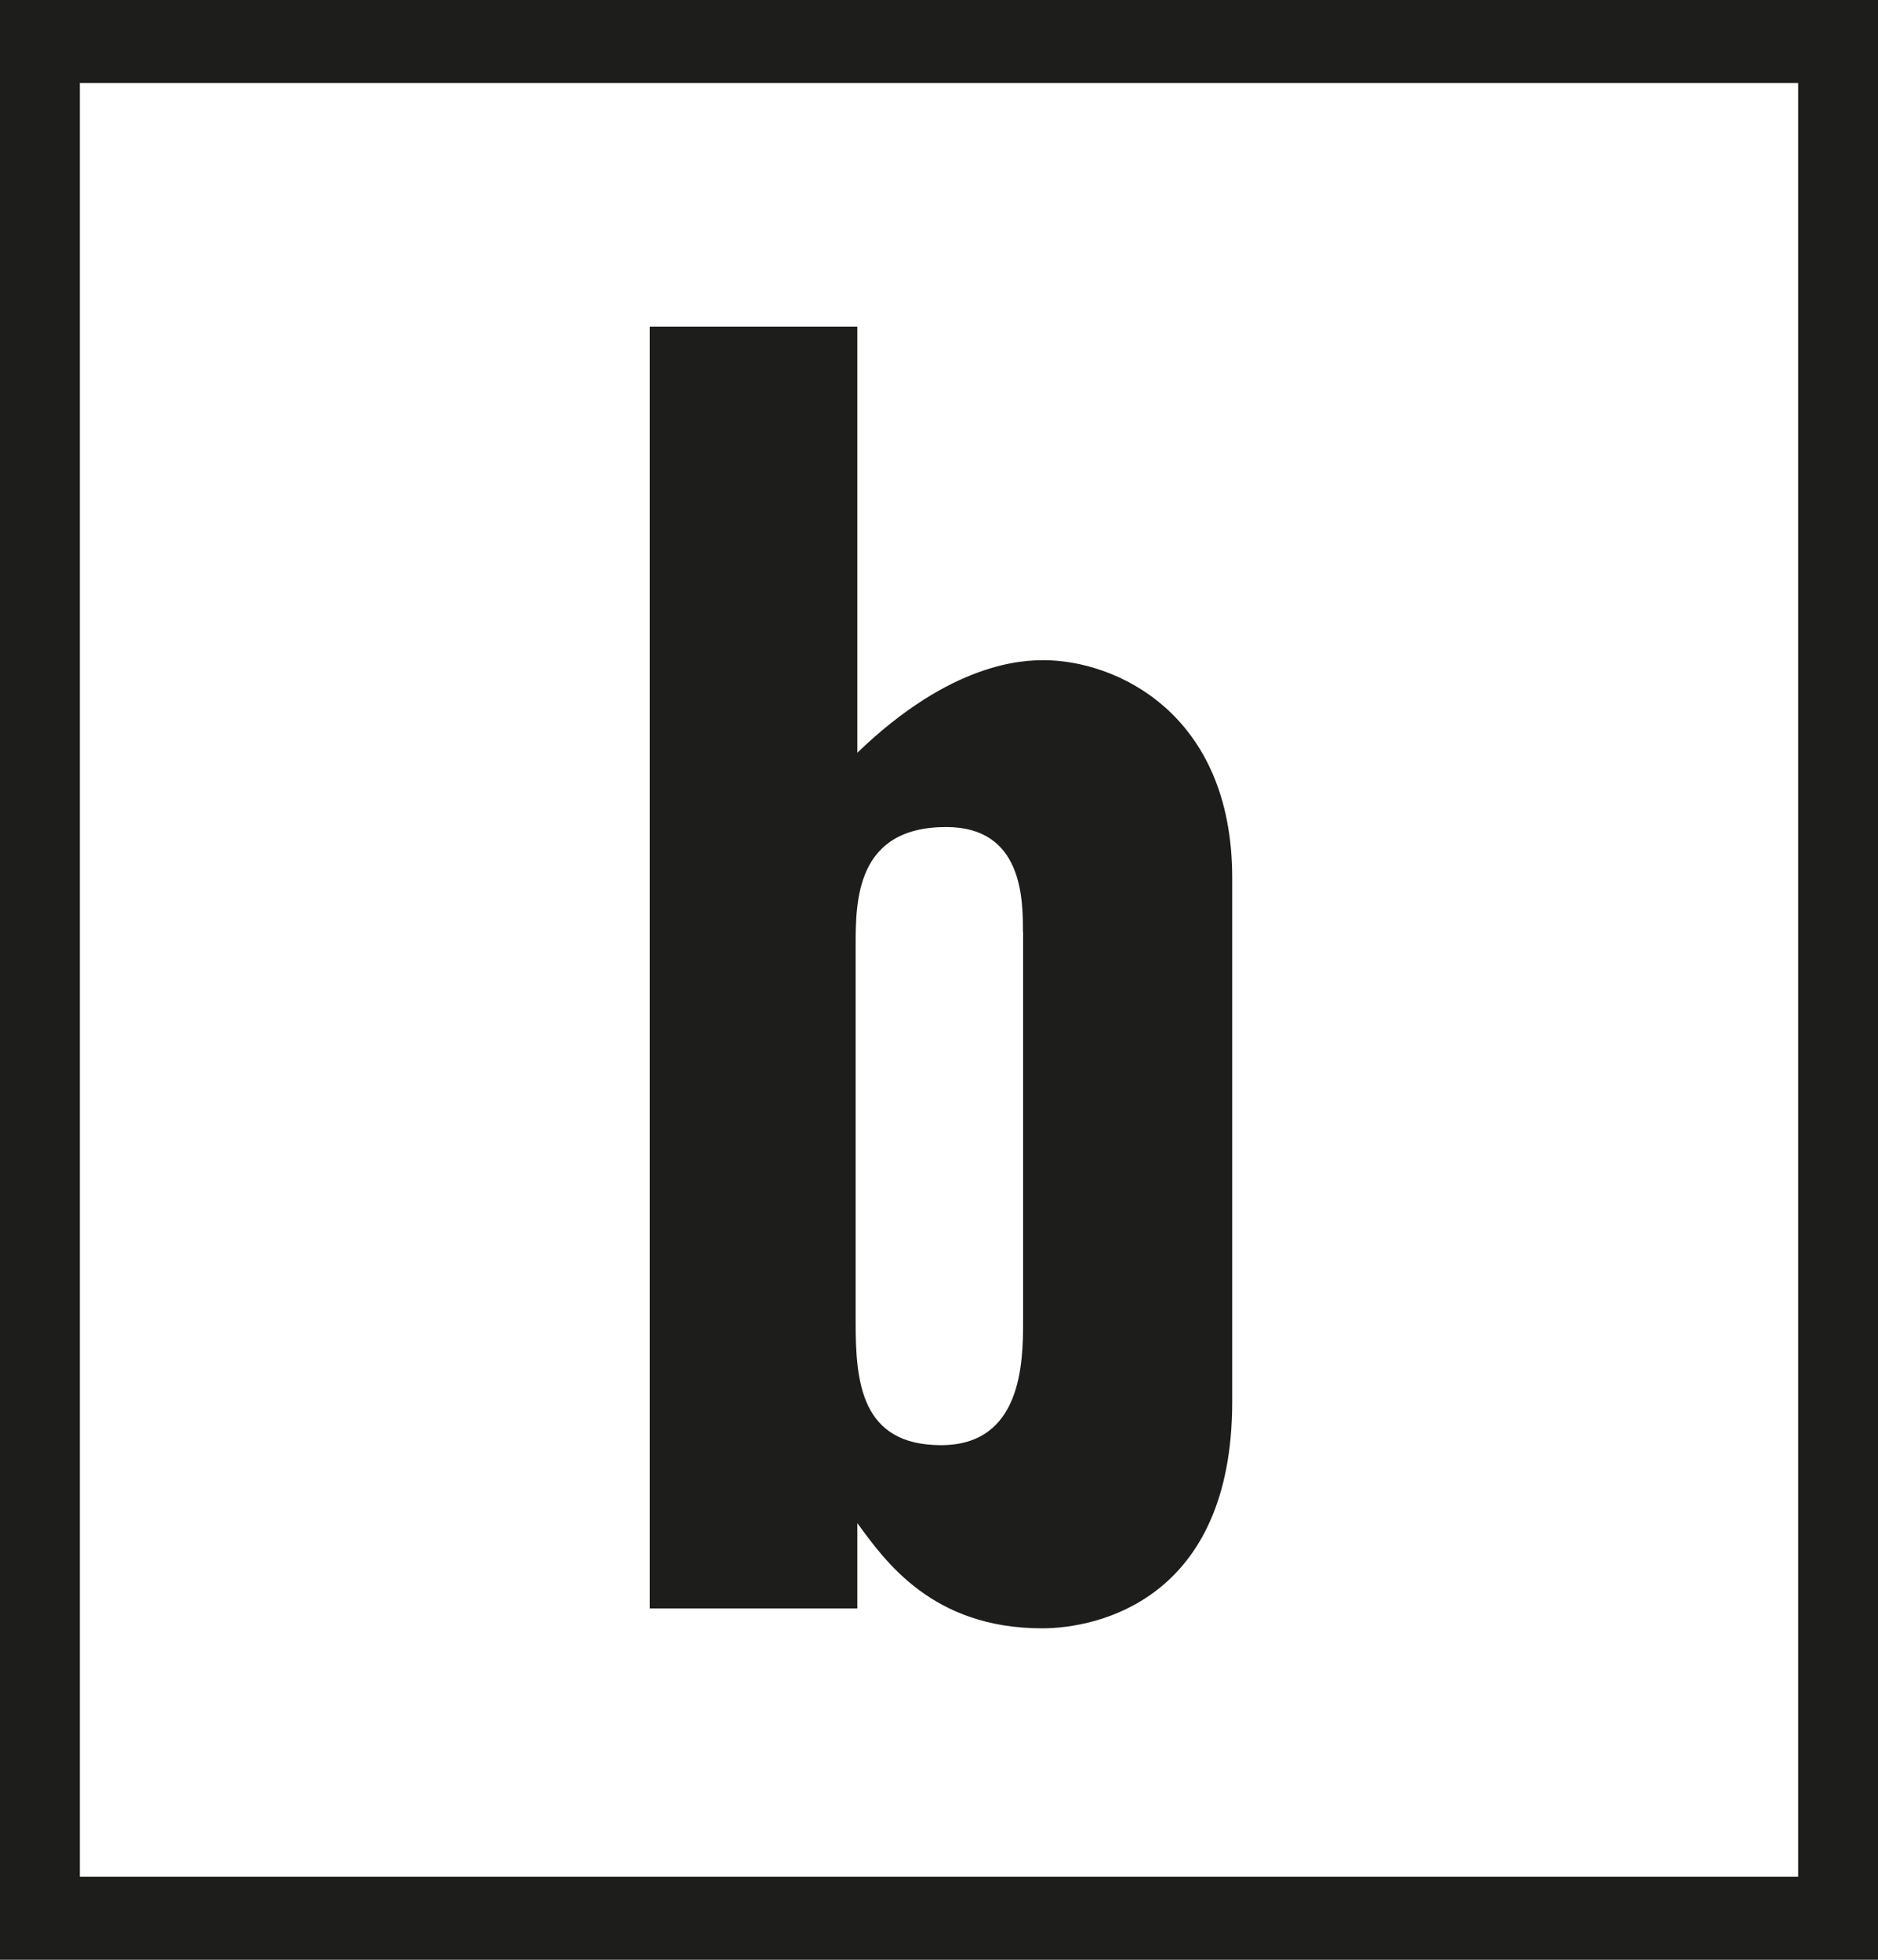 <svg width="23" height="24" viewBox="0 0 23 24" fill="none" xmlns="http://www.w3.org/2000/svg">
<path d="M7.958 4H10.5V9.218C11.652 8.107 12.528 8.085 12.784 8.085C13.659 8.085 15.091 8.729 15.091 10.75V17.166C15.091 19.587 13.446 19.941 12.763 19.941C11.418 19.941 10.841 19.119 10.5 18.653V19.697H7.958V4ZM12.528 11.416C12.528 11.016 12.528 10.128 11.589 10.128C10.479 10.128 10.479 11.038 10.479 11.593V16.188C10.479 16.921 10.542 17.698 11.525 17.698C12.508 17.698 12.53 16.7 12.53 16.188V11.415L12.528 11.416Z" fill="#1D1D1B"/>
<path d="M23 24H0V0H23V24ZM0.978 22.983H22.022V1.017H0.978V22.983Z" fill="#1D1D1B"/>
</svg>
